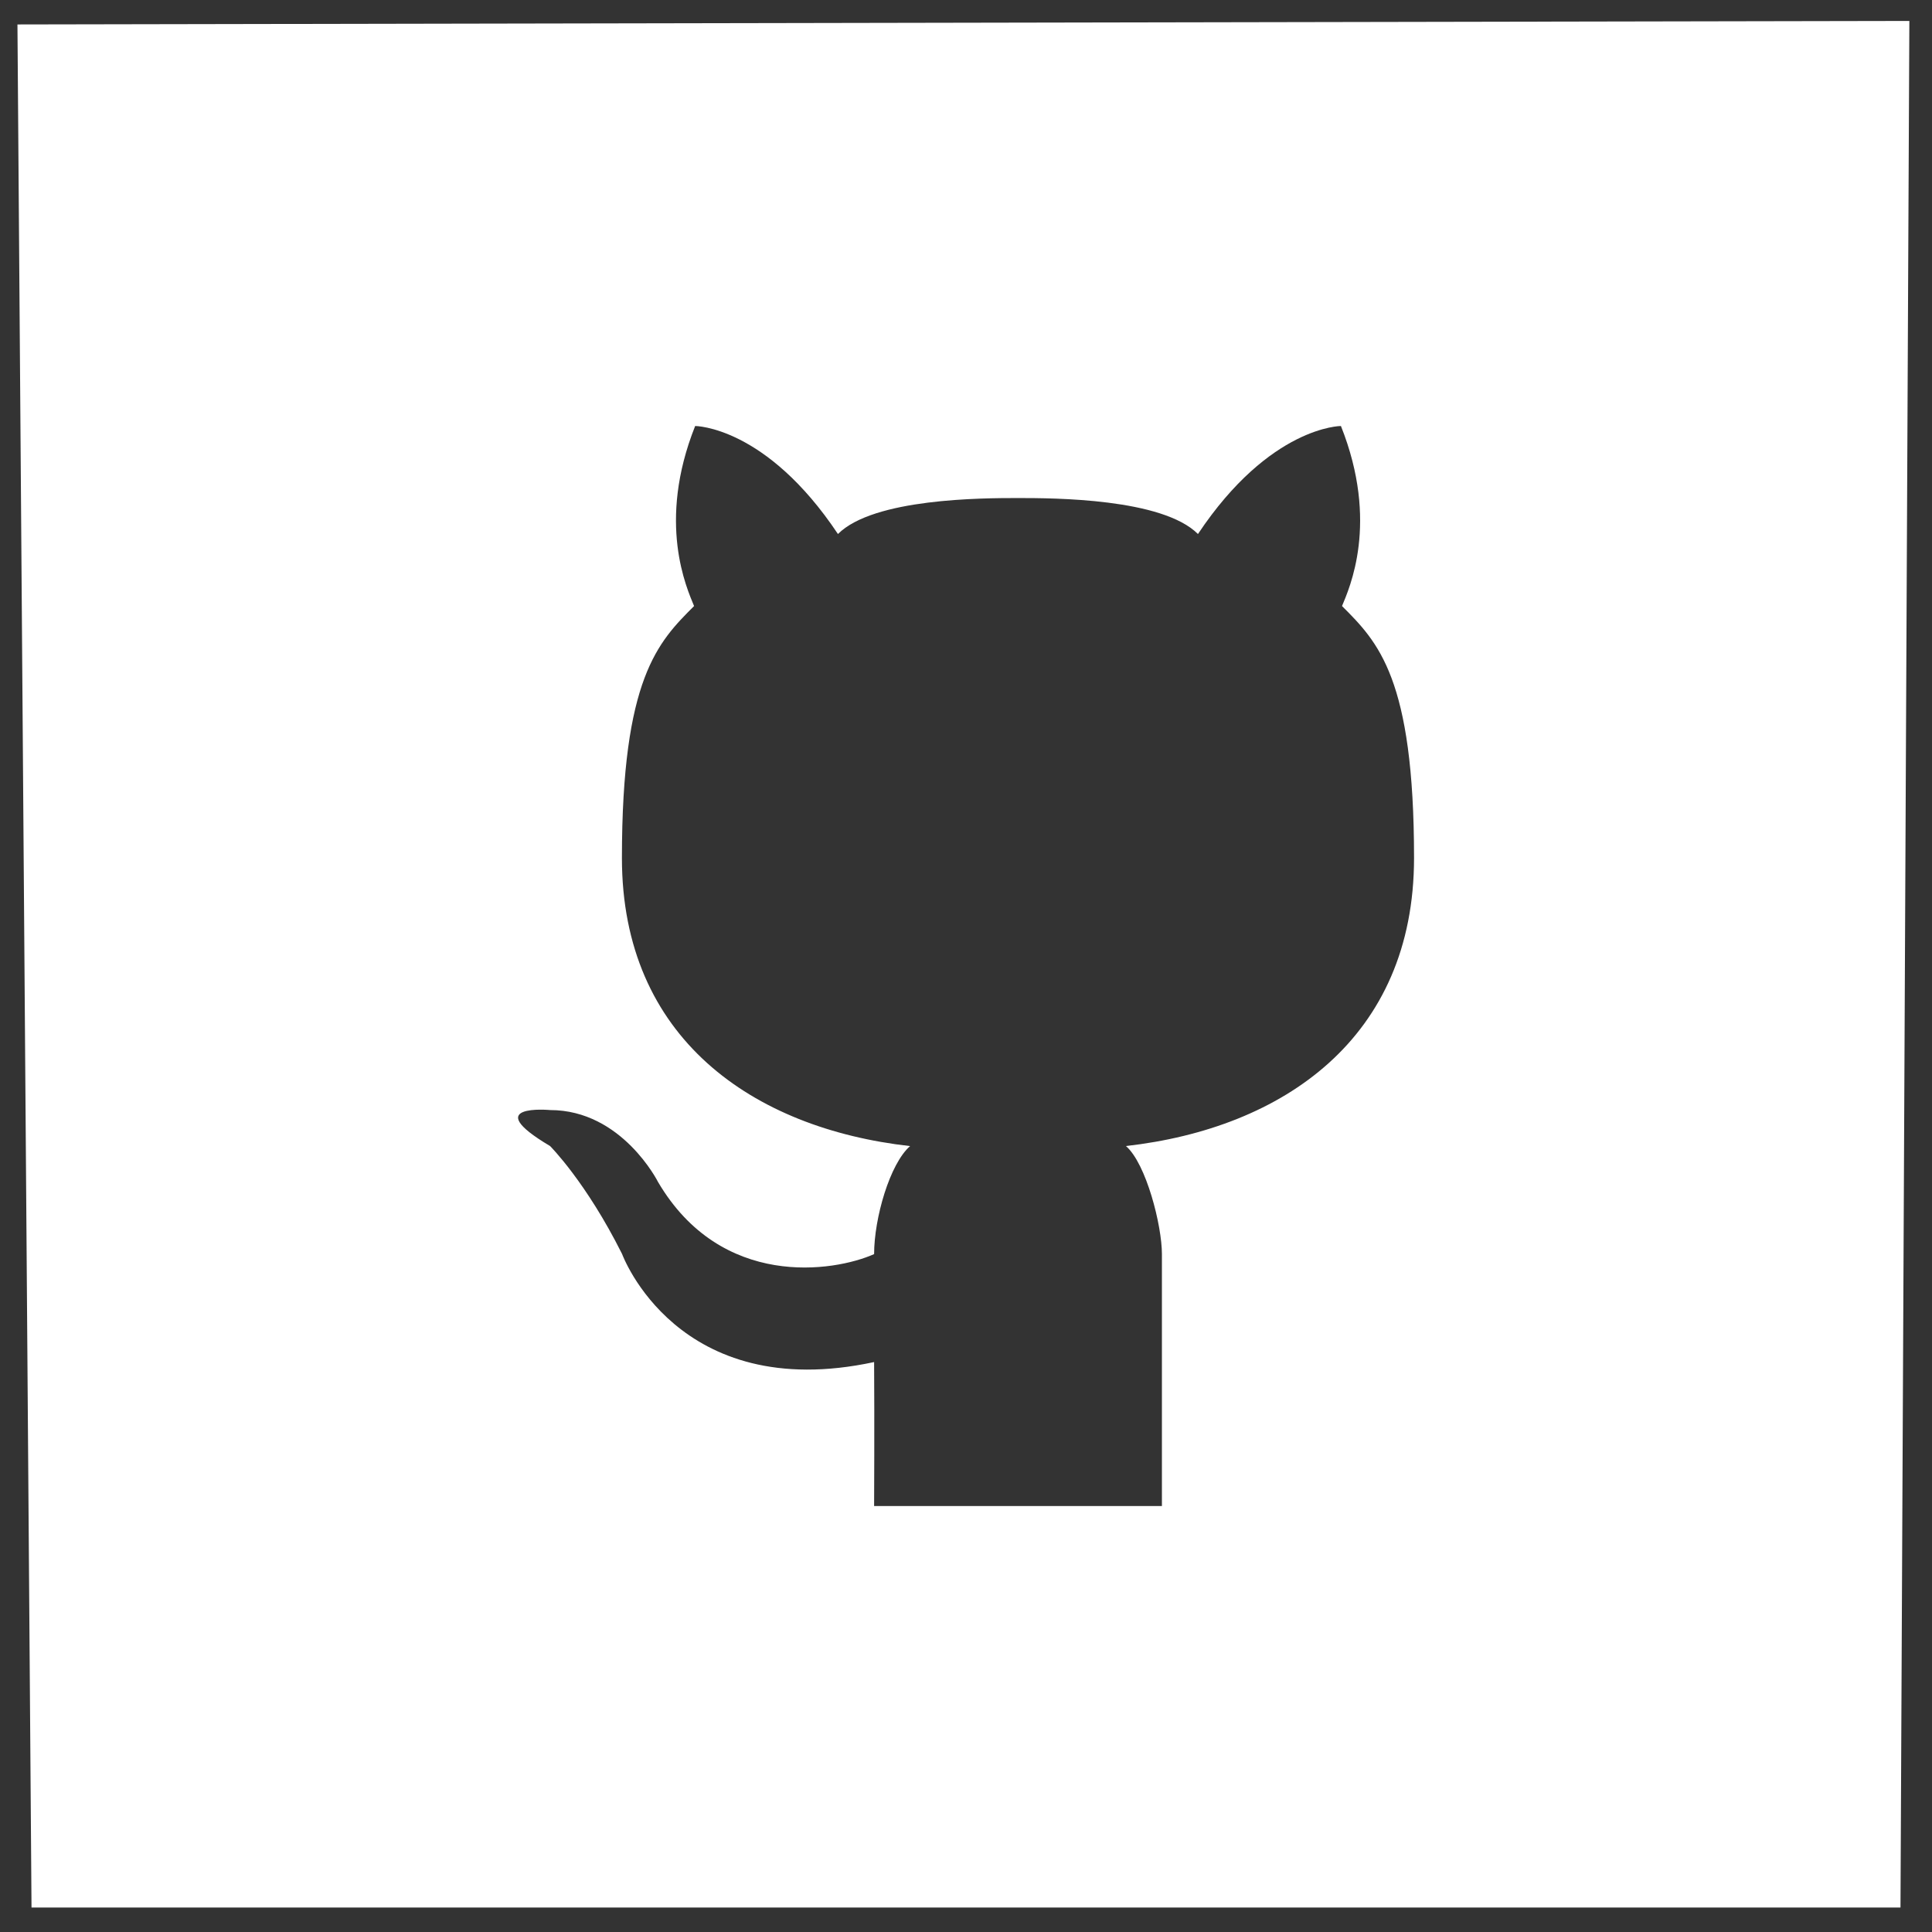 <?xml version="1.0" encoding="UTF-8" standalone="no"?>
<svg
   xmlns:dc="http://purl.org/dc/elements/1.1/"
   xmlns:cc="http://creativecommons.org/ns#"
   xmlns:rdf="http://www.w3.org/1999/02/22-rdf-syntax-ns#"
   xmlns:svg="http://www.w3.org/2000/svg"
   xmlns="http://www.w3.org/2000/svg"
   xmlns:sodipodi="http://sodipodi.sourceforge.net/DTD/sodipodi-0.dtd"
   xmlns:inkscape="http://www.inkscape.org/namespaces/inkscape"
   enable-background="new 0 0 32 32"
   version="1.1"
   viewBox="0 0 32 32"
   xml:space="preserve"
   id="svg28"
   sodipodi:docname="github.svg"
   inkscape:version="0.92.4 (5da689c313, 2019-01-14)"><rect x="0" y="0" width="32" height="32" fill="#333333" stroke="none"/><defs
     id="defs32" /><sodipodi:namedview
     pagecolor="#ffffff"
     bordercolor="#666666"
     borderopacity="1"
     objecttolerance="10"
     gridtolerance="10"
     guidetolerance="10"
     inkscape:pageopacity="0"
     inkscape:pageshadow="2"
     inkscape:window-width="1366"
     inkscape:window-height="720"
     id="namedview30"
     showgrid="false"
     inkscape:zoom="17.21875"
     inkscape:cx="17.655172"
     inkscape:cy="1.3519734"
     inkscape:window-x="-4"
     inkscape:window-y="-4"
     inkscape:window-maximized="1"
     inkscape:current-layer="svg28" /><g
     id="SOLID"><g
       id="g25"><path
         d="M 31.625,0.347 0.289,0.405 0.522,31.595 H 31.478 Z M 18.649,18.982 c 0.336,0.291 0.596,1.317 0.596,1.789 v 4.174 h -2.382 -2.385 c 0,0 0.007,-1.415 0,-2.385 -3.264,0.702 -4.174,-1.789 -4.174,-1.789 -0.596,-1.193 -1.193,-1.789 -1.193,-1.789 -1.193,-0.708 0,-0.596 0,-0.596 1.193,0 1.789,1.193 1.789,1.193 1.047,1.777 2.909,1.491 3.578,1.193 0,-0.596 0.261,-1.498 0.596,-1.789 -2.605,-0.293 -4.773,-1.789 -4.773,-4.771 0,-2.982 0.599,-3.578 1.195,-4.174 -0.12,-0.294 -0.62,-1.381 0.018,-2.982 0,0 1.172,0 2.365,1.789 0.591,-0.591 2.385,-0.596 2.982,-0.596 0.595,0 2.39,0.005 2.981,0.596 1.193,-1.789 2.368,-1.789 2.368,-1.789 0.638,1.601 0.139,2.688 0.018,2.982 0.596,0.596 1.193,1.193 1.193,4.174 -10e-4,2.981 -2.167,4.476 -4.772,4.77 z"
         id="path23"
         inkscape:connector-curvature="0"
         style="fill:#ffffff"
         sodipodi:nodetypes="cccccccsccccccccccscccscccc" /></g></g></svg>